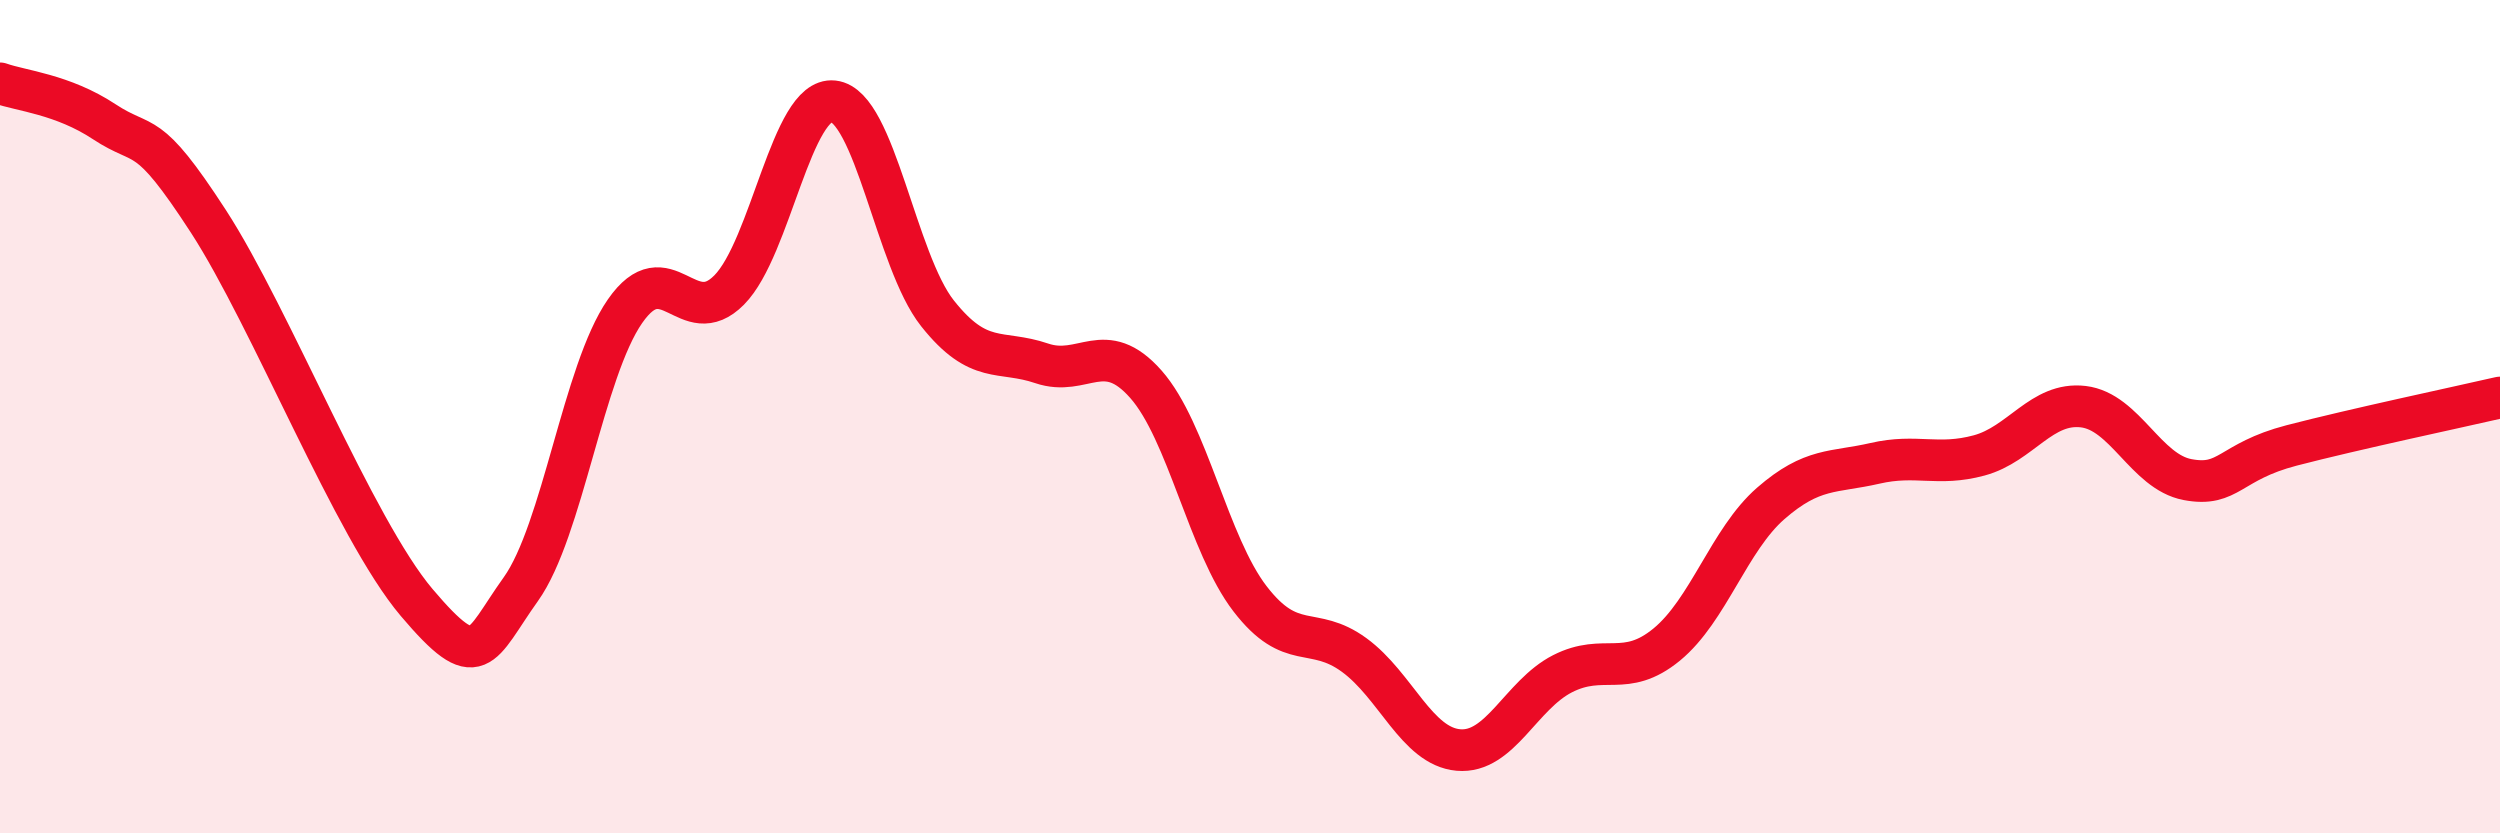 
    <svg width="60" height="20" viewBox="0 0 60 20" xmlns="http://www.w3.org/2000/svg">
      <path
        d="M 0,2 C 0.5,2.18 1.5,2.26 2.5,2.92 C 3.5,3.58 3.5,3 5,5.31 C 6.5,7.62 8.5,12.69 10,14.46 C 11.5,16.23 11.5,15.54 12.5,14.14 C 13.5,12.74 14,8.91 15,7.47 C 16,6.03 16.5,7.97 17.5,6.96 C 18.5,5.95 19,2.32 20,2.43 C 21,2.54 21.5,6.26 22.5,7.52 C 23.5,8.78 24,8.38 25,8.72 C 26,9.06 26.5,8.09 27.5,9.22 C 28.5,10.35 29,13.07 30,14.37 C 31,15.67 31.5,14.99 32.5,15.72 C 33.5,16.45 34,17.91 35,18 C 36,18.09 36.5,16.68 37.5,16.17 C 38.5,15.66 39,16.29 40,15.47 C 41,14.65 41.5,12.95 42.5,12.08 C 43.5,11.21 44,11.35 45,11.12 C 46,10.89 46.5,11.2 47.5,10.93 C 48.5,10.66 49,9.64 50,9.76 C 51,9.88 51.5,11.32 52.5,11.51 C 53.5,11.7 53.5,11.08 55,10.69 C 56.5,10.3 59,9.77 60,9.54L60 20L0 20Z"
        fill="#EB0A25"
        opacity="0.1"
        stroke-linecap="round"
        stroke-linejoin="round"
      />
      <path
        d="M 0,2 C 0.5,2.18 1.5,2.26 2.5,2.92 C 3.5,3.58 3.5,3 5,5.31 C 6.5,7.62 8.5,12.69 10,14.46 C 11.5,16.23 11.5,15.54 12.5,14.14 C 13.5,12.74 14,8.91 15,7.47 C 16,6.03 16.5,7.97 17.5,6.96 C 18.5,5.95 19,2.32 20,2.43 C 21,2.54 21.5,6.26 22.5,7.52 C 23.5,8.78 24,8.38 25,8.72 C 26,9.06 26.5,8.09 27.5,9.22 C 28.5,10.35 29,13.07 30,14.37 C 31,15.67 31.5,14.99 32.5,15.72 C 33.5,16.45 34,17.91 35,18 C 36,18.09 36.5,16.68 37.5,16.17 C 38.5,15.66 39,16.29 40,15.47 C 41,14.65 41.5,12.95 42.5,12.08 C 43.5,11.21 44,11.35 45,11.12 C 46,10.89 46.5,11.2 47.5,10.93 C 48.5,10.66 49,9.64 50,9.76 C 51,9.88 51.5,11.32 52.5,11.51 C 53.5,11.7 53.5,11.08 55,10.69 C 56.5,10.3 59,9.77 60,9.54"
        stroke="#EB0A25"
        stroke-width="1"
        fill="none"
        stroke-linecap="round"
        stroke-linejoin="round"
      />
    </svg>
  